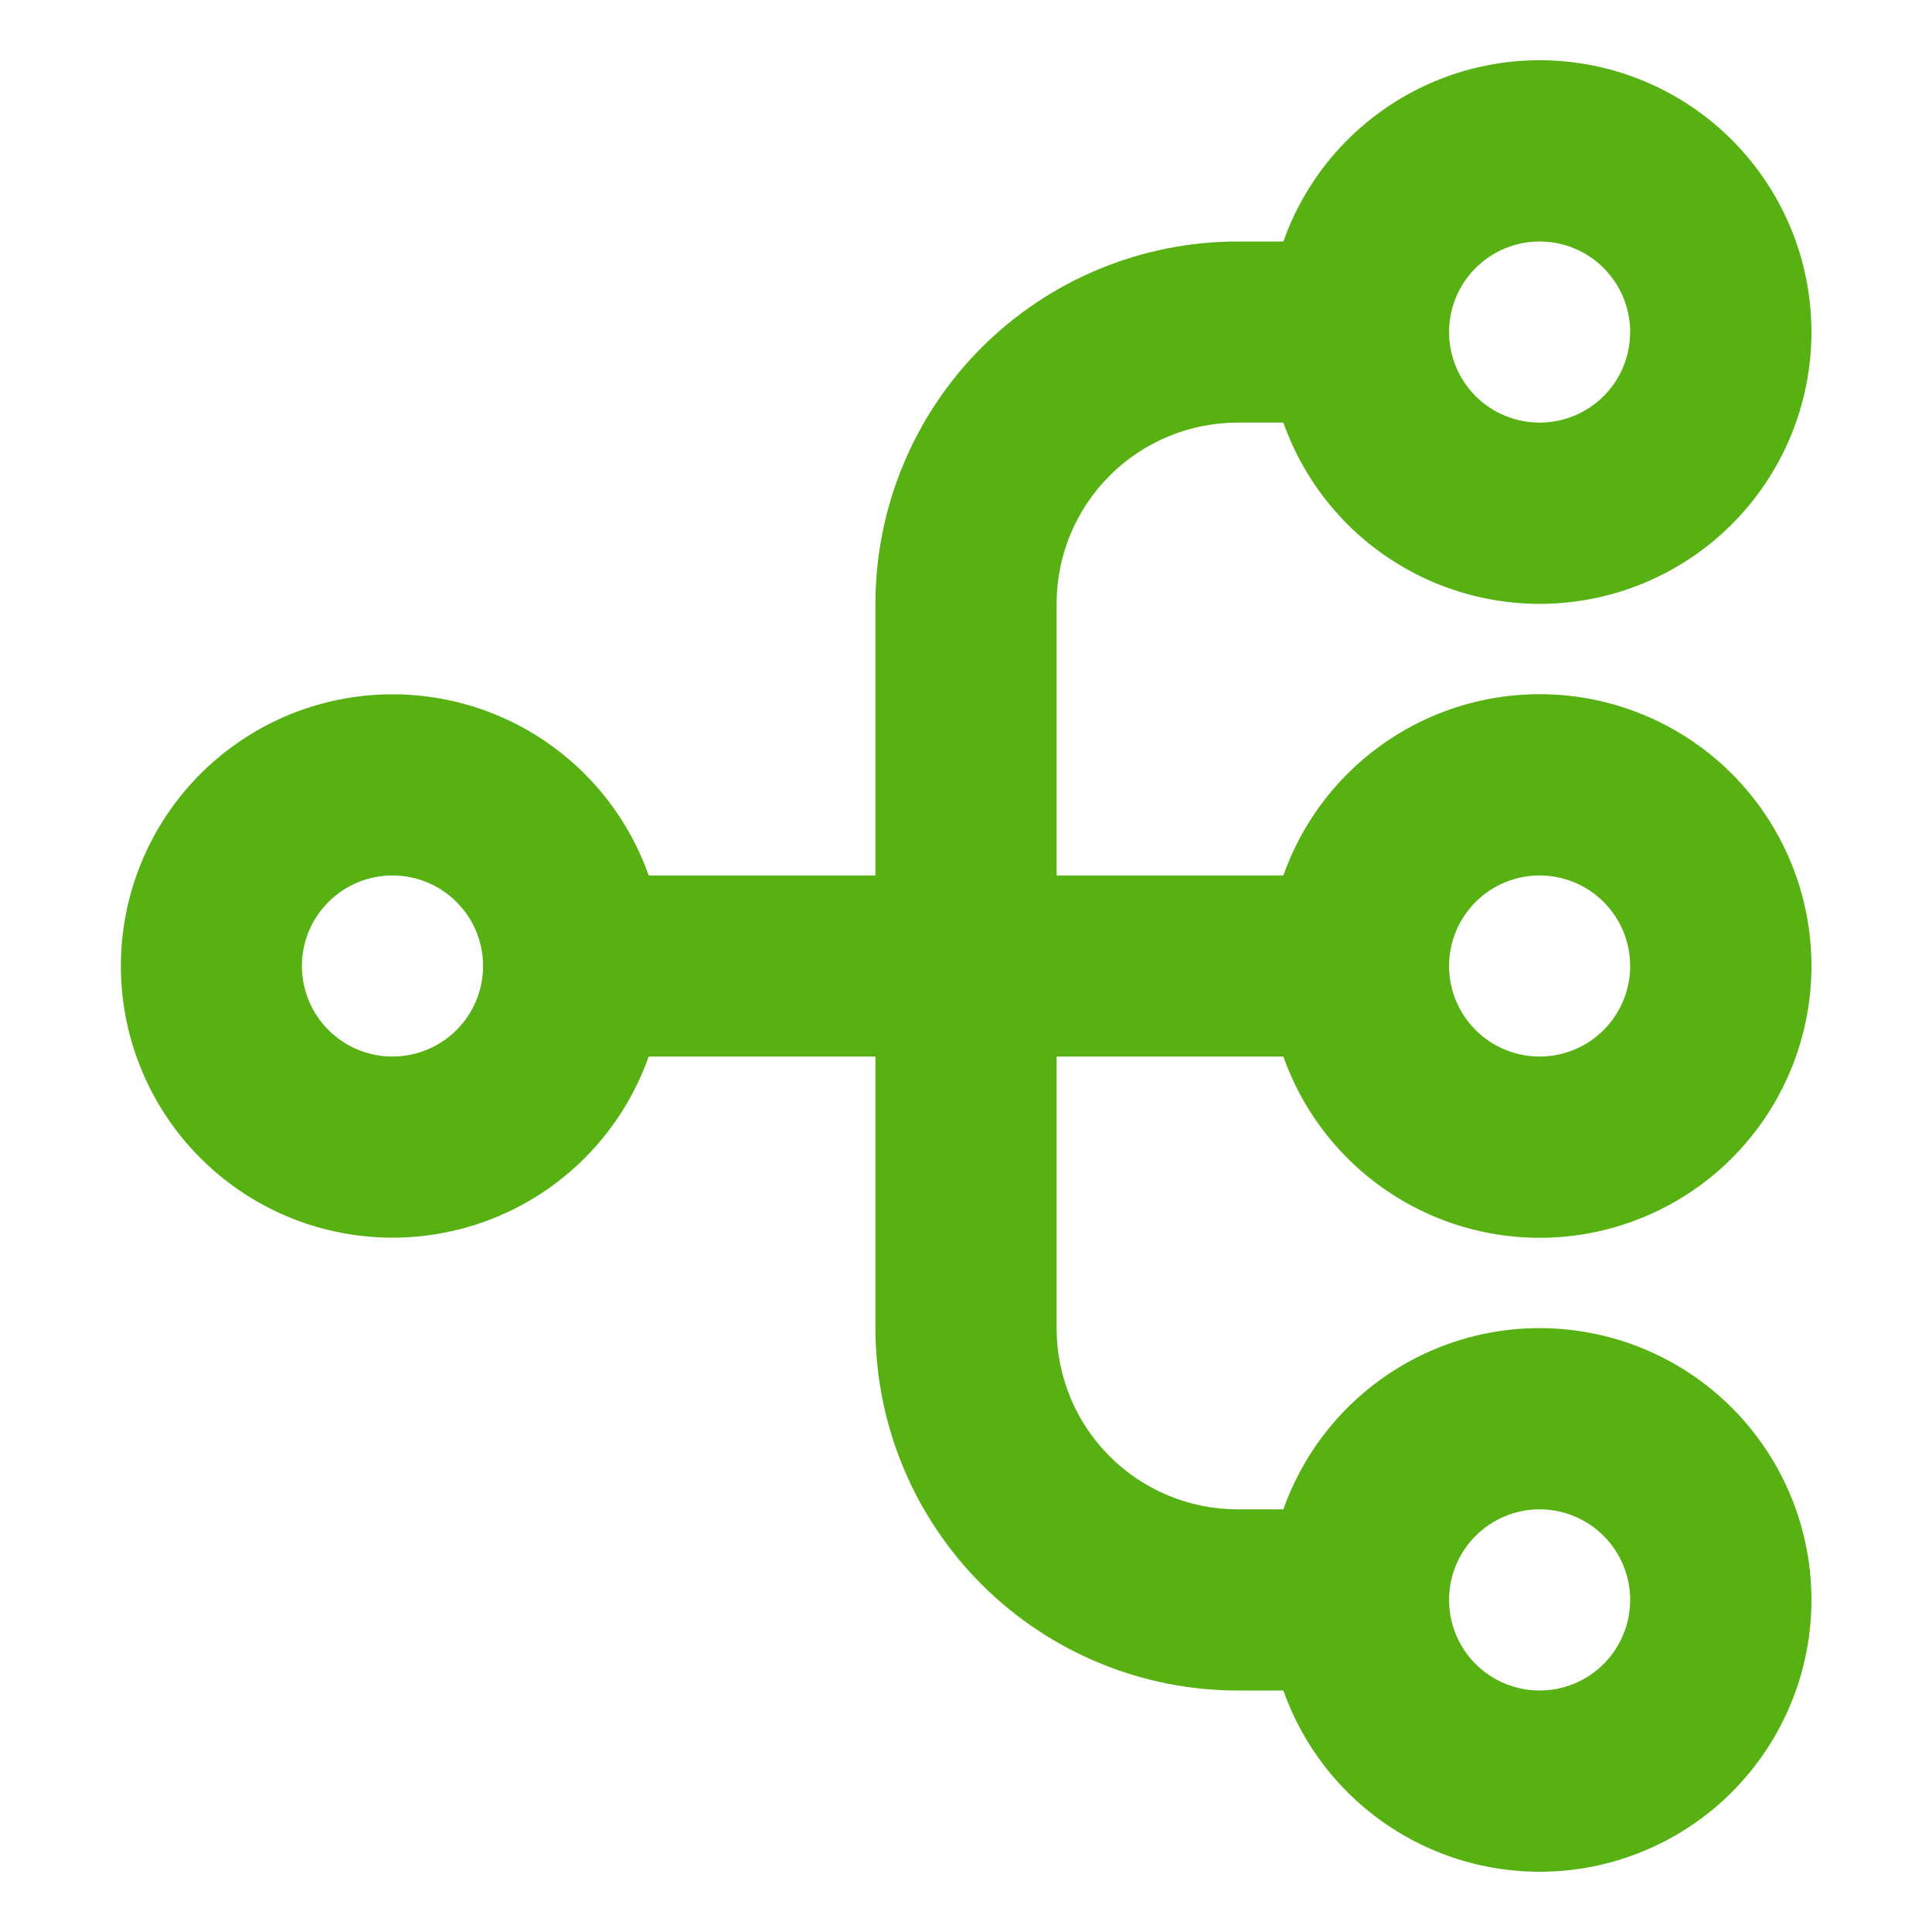 <svg width="30" height="30" viewBox="0 0 30 30" fill="none" xmlns="http://www.w3.org/2000/svg">
<path fill-rule="evenodd" clip-rule="evenodd" d="M22.501 5.156C22.501 5.529 22.649 5.887 22.913 6.151C23.176 6.414 23.534 6.562 23.907 6.562C24.28 6.562 24.638 6.414 24.901 6.151C25.165 5.887 25.313 5.529 25.313 5.156C25.313 4.783 25.165 4.426 24.901 4.162C24.638 3.898 24.28 3.75 23.907 3.75C23.534 3.75 23.176 3.898 22.913 4.162C22.649 4.426 22.501 4.783 22.501 5.156ZM19.928 6.562C20.26 7.501 20.913 8.293 21.772 8.796C22.63 9.3 23.64 9.484 24.621 9.316C25.602 9.148 26.493 8.638 27.134 7.877C27.776 7.115 28.128 6.152 28.128 5.156C28.128 4.16 27.776 3.197 27.134 2.436C26.493 1.674 25.602 1.165 24.621 0.996C23.64 0.828 22.63 1.012 21.772 1.516C20.913 2.02 20.26 2.811 19.928 3.75H19.219C17.728 3.75 16.297 4.343 15.242 5.397C14.187 6.452 13.594 7.883 13.594 9.375V13.594H10.073C9.741 12.655 9.089 11.865 8.23 11.361C7.372 10.857 6.363 10.674 5.382 10.842C4.401 11.01 3.512 11.52 2.87 12.281C2.229 13.042 1.877 14.005 1.877 15C1.877 15.995 2.229 16.958 2.87 17.719C3.512 18.48 4.401 18.99 5.382 19.158C6.363 19.326 7.372 19.142 8.23 18.639C9.089 18.135 9.741 17.344 10.073 16.406H13.594V20.625C13.594 22.117 14.187 23.547 15.242 24.602C16.297 25.657 17.728 26.25 19.219 26.25H19.928C20.26 27.189 20.913 27.98 21.772 28.484C22.63 28.988 23.64 29.172 24.621 29.004C25.602 28.835 26.493 28.326 27.134 27.564C27.776 26.803 28.128 25.839 28.128 24.844C28.128 23.848 27.776 22.884 27.134 22.123C26.493 21.362 25.602 20.852 24.621 20.684C23.64 20.515 22.63 20.7 21.772 21.203C20.913 21.707 20.26 22.499 19.928 23.437H19.219C18.474 23.437 17.758 23.141 17.231 22.614C16.703 22.086 16.407 21.371 16.407 20.625V16.406H19.928C20.26 17.345 20.913 18.136 21.772 18.64C22.63 19.144 23.64 19.328 24.621 19.16C25.602 18.991 26.493 18.482 27.134 17.721C27.776 16.959 28.128 15.996 28.128 15C28.128 14.004 27.776 13.041 27.134 12.279C26.493 11.518 25.602 11.008 24.621 10.84C23.64 10.672 22.63 10.856 21.772 11.36C20.913 11.864 20.26 12.655 19.928 13.594H16.407V9.375C16.407 8.629 16.703 7.914 17.231 7.386C17.758 6.859 18.474 6.562 19.219 6.562H19.928ZM22.501 24.844C22.501 25.217 22.649 25.574 22.913 25.838C23.176 26.102 23.534 26.25 23.907 26.25C24.28 26.25 24.638 26.102 24.901 25.838C25.165 25.574 25.313 25.217 25.313 24.844C25.313 24.471 25.165 24.113 24.901 23.849C24.638 23.586 24.28 23.437 23.907 23.437C23.534 23.437 23.176 23.586 22.913 23.849C22.649 24.113 22.501 24.471 22.501 24.844ZM23.907 16.406C23.534 16.406 23.176 16.258 22.913 15.994C22.649 15.731 22.501 15.373 22.501 15C22.501 14.627 22.649 14.269 22.913 14.006C23.176 13.742 23.534 13.594 23.907 13.594C24.28 13.594 24.638 13.742 24.901 14.006C25.165 14.269 25.313 14.627 25.313 15C25.313 15.373 25.165 15.731 24.901 15.994C24.638 16.258 24.28 16.406 23.907 16.406ZM4.688 15C4.688 15.373 4.836 15.731 5.1 15.994C5.364 16.258 5.721 16.406 6.094 16.406C6.467 16.406 6.825 16.258 7.089 15.994C7.353 15.731 7.501 15.373 7.501 15C7.501 14.627 7.353 14.269 7.089 14.006C6.825 13.742 6.467 13.594 6.094 13.594C5.721 13.594 5.364 13.742 5.1 14.006C4.836 14.269 4.688 14.627 4.688 15Z" fill="#58B112"/>
</svg>
